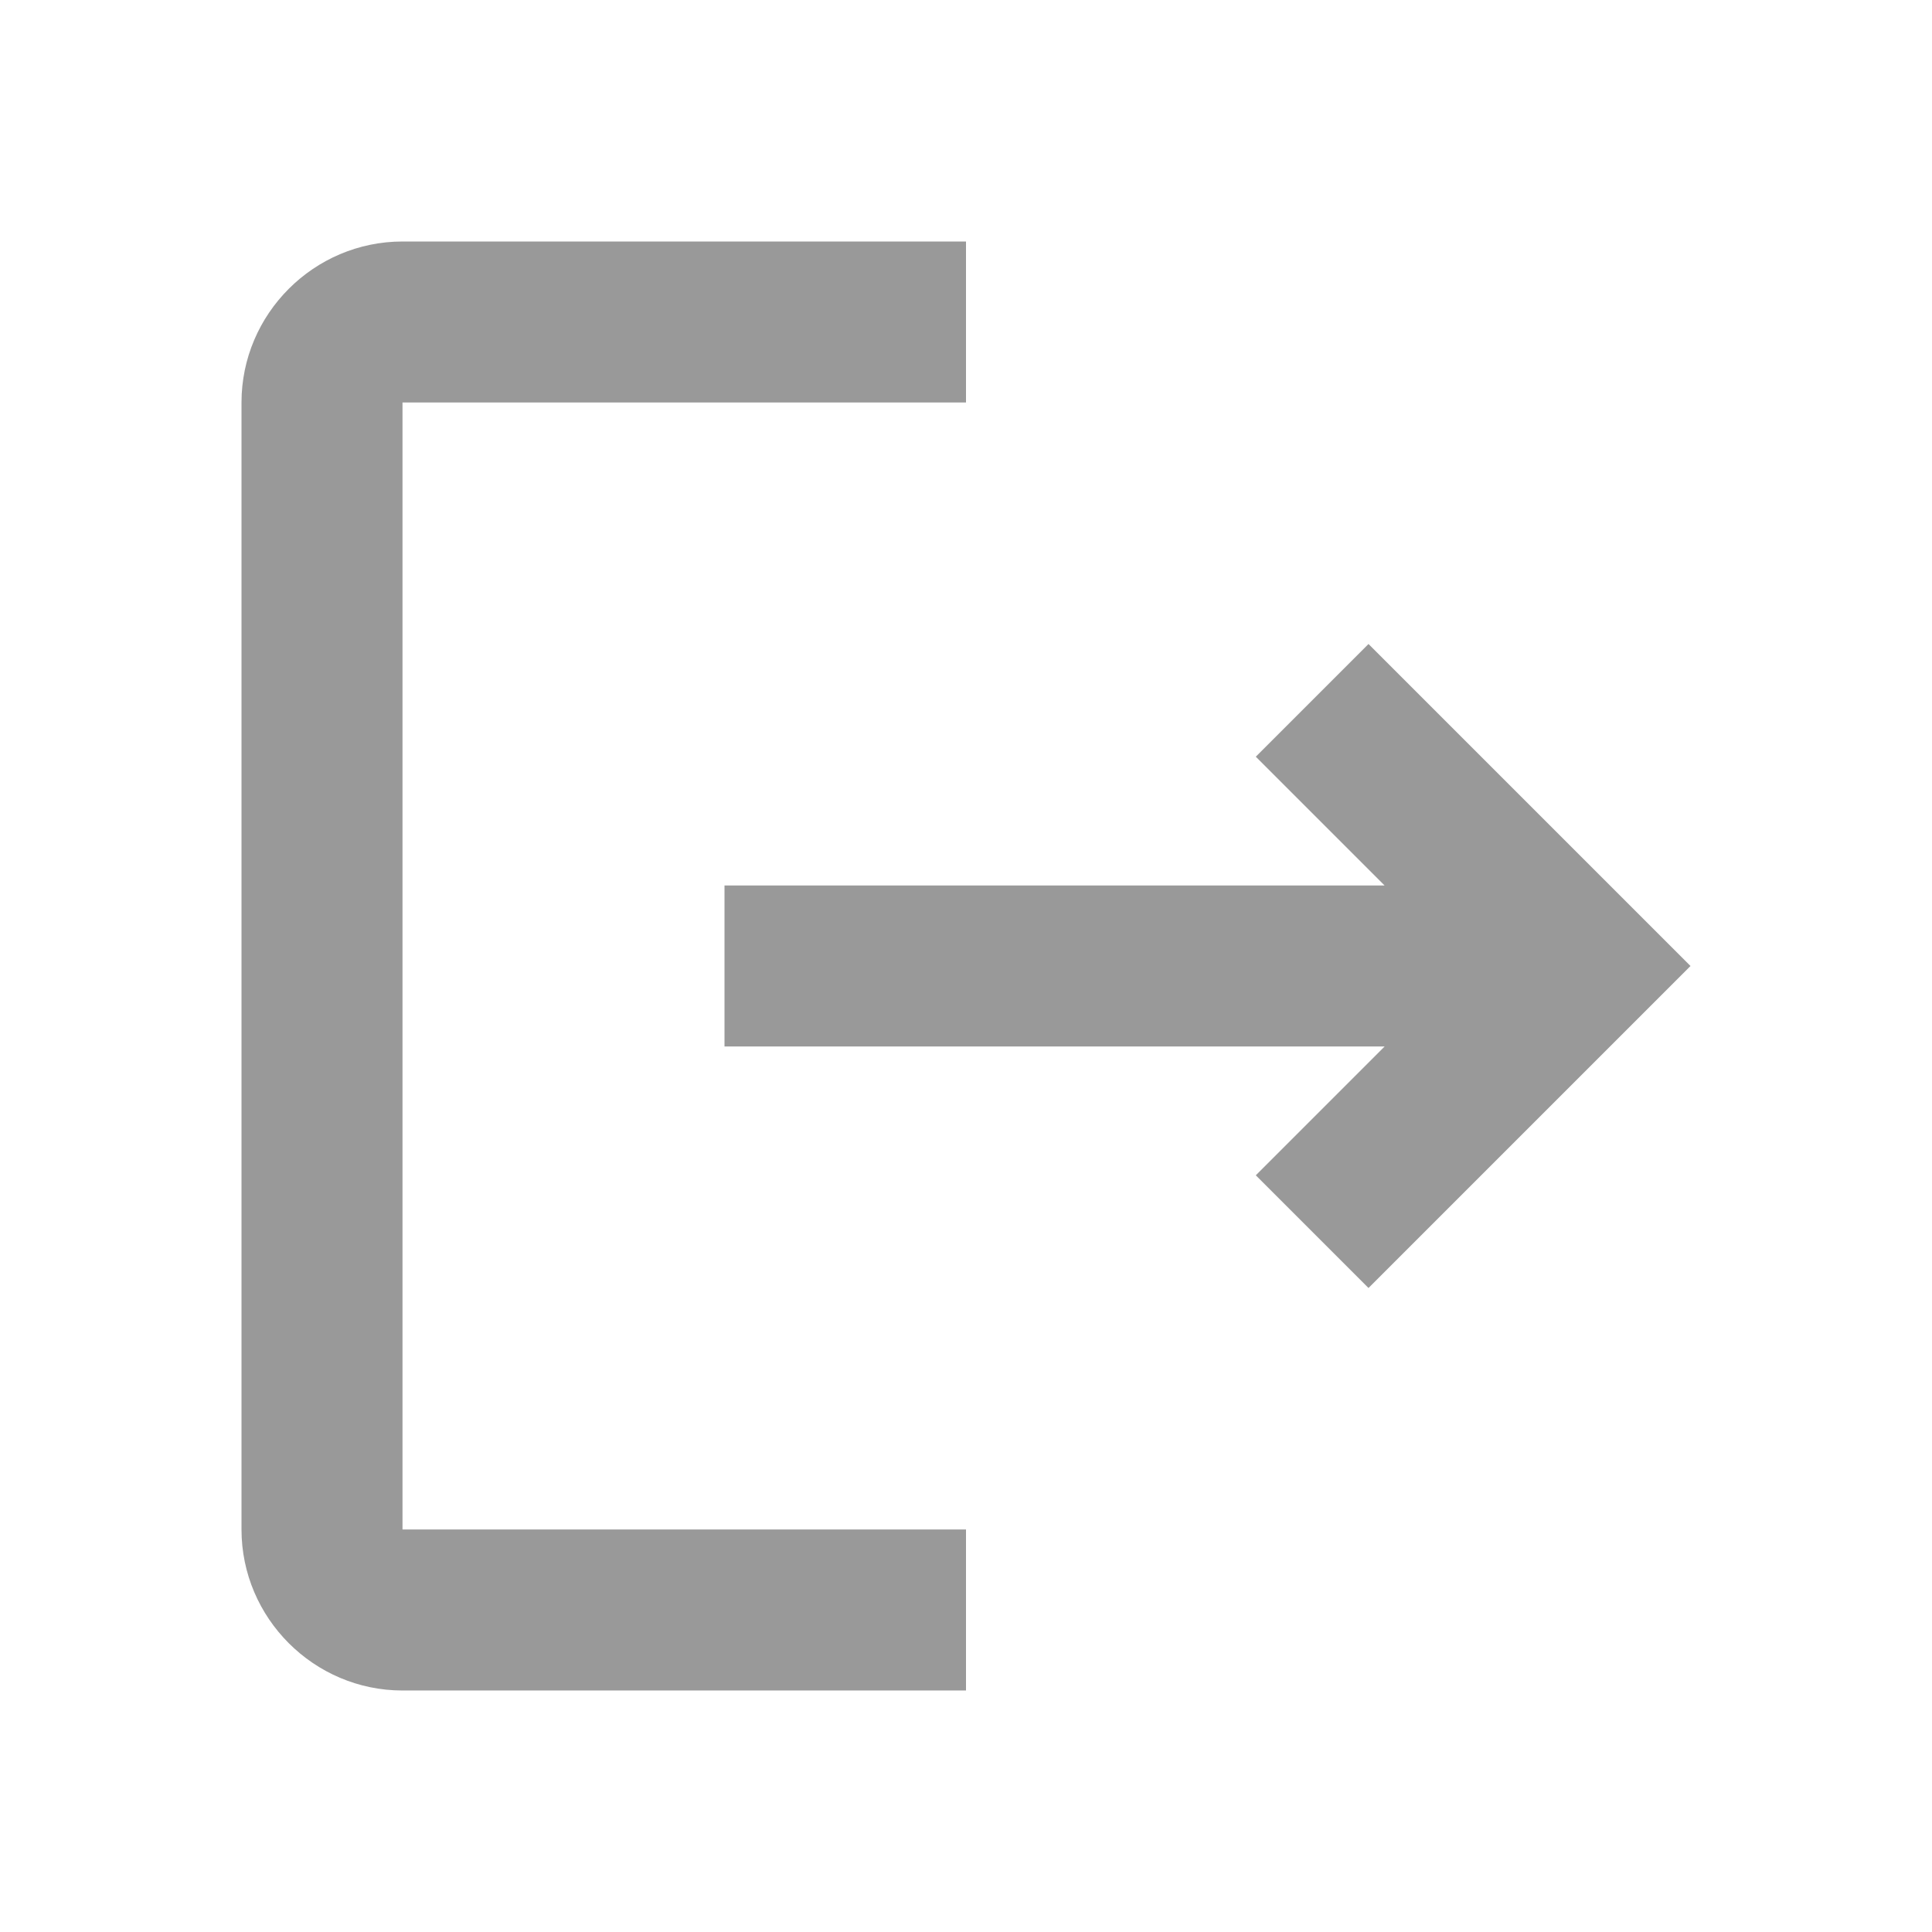 <svg enable-background="new 0 0 24 24" height="24" viewBox="0 0 24 24" width="24" xmlns="http://www.w3.org/2000/svg"><path d="m0 0h24v24h-24z" fill="none"/><path d="m17 8-1.4 1.4 1.6 1.6h-8.2v2h8.2l-1.6 1.6 1.4 1.4 4-4zm-12-3h7v-2h-7c-1.1 0-2 .9-2 2v14c0 1.1.9 2 2 2h7v-2h-7z" fill="#999"/></svg>